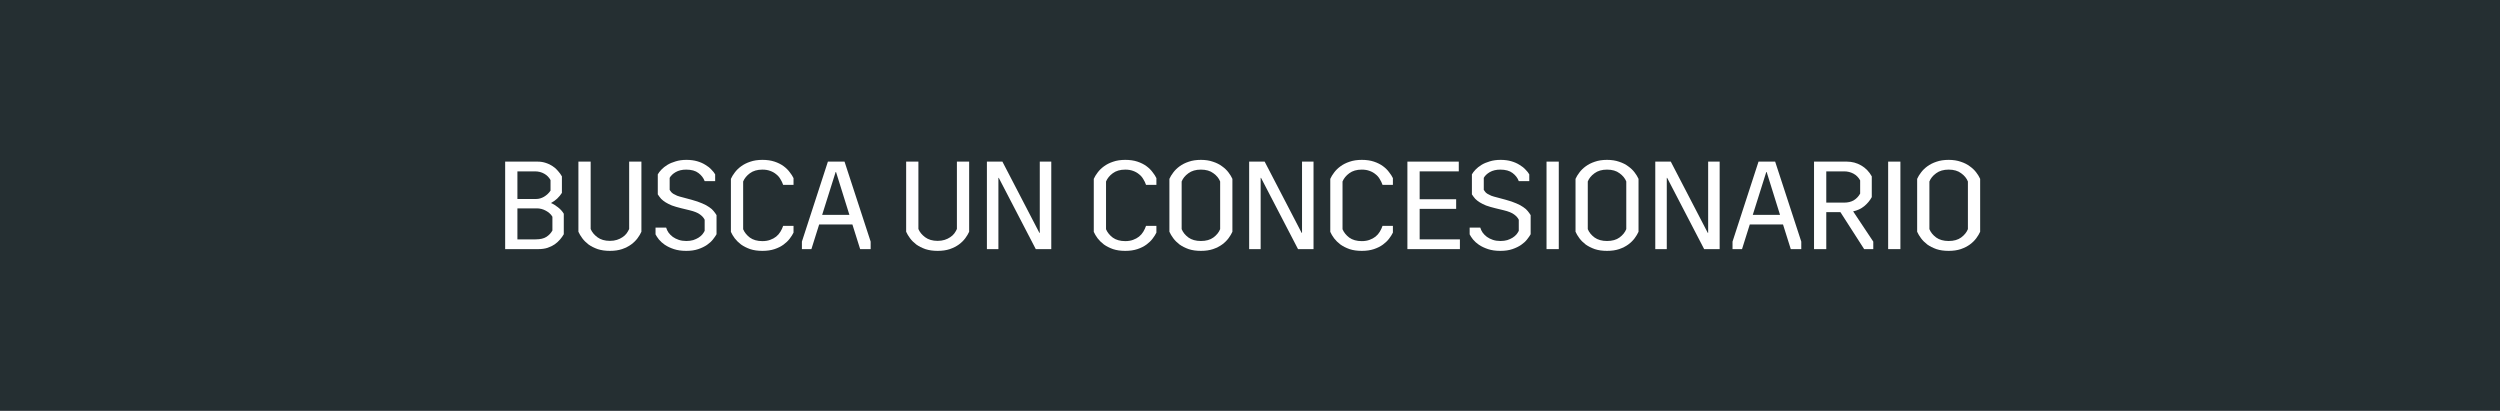 <?xml version="1.0" encoding="UTF-8" standalone="no"?>
<svg
   width="280px"
   height="46px"
   viewBox="0 0 280 46"
   version="1.1"
   id="svg18"
   sodipodi:docname="locate-a-dealer-button_691401596_ES.svg"
   inkscape:version="1.1 (c68e22c387, 2021-05-23)"
   xmlns:inkscape="http://www.inkscape.org/namespaces/inkscape"
   xmlns:sodipodi="http://sodipodi.sourceforge.net/DTD/sodipodi-0.dtd"
   xmlns:xlink="http://www.w3.org/1999/xlink"
   xmlns="http://www.w3.org/2000/svg"
   xmlns:svg="http://www.w3.org/2000/svg"
   xmlns:rdf="http://www.w3.org/1999/02/22-rdf-syntax-ns#"
   xmlns:cc="http://creativecommons.org/ns#"
   xmlns:dc="http://purl.org/dc/elements/1.1/">
  <rect x="0" y="0" width="280" height="46" fill="#808080" stroke="none"/>
  <sodipodi:namedview
     id="namedview20"
     pagecolor="#ffffff"
     bordercolor="#666666"
     borderopacity="1.0"
     inkscape:pageshadow="2"
     inkscape:pageopacity="0.0"
     inkscape:pagecheckerboard="0"
     showgrid="false"
     inkscape:zoom="4.05"
     inkscape:cx="146.79012"
     inkscape:cy="23.08642"
     inkscape:window-width="2560"
     inkscape:window-height="1017"
     inkscape:window-x="-8"
     inkscape:window-y="-8"
     inkscape:window-maximized="1"
     inkscape:current-layer="g9394" />
  <!-- Generator: Sketch 46.2 (44496) - http://www.bohemiancoding.com/sketch -->
  <title
     id="title2">Buttons/Standard/Primary/01_Default</title>
  <desc
     id="desc4">Created with Sketch.</desc>
  <defs
     id="defs7">
    <rect
       id="path-1"
       x="0"
       y="0"
       width="280"
       height="46" />
  </defs>
  <g
     id="Maintenance-Plans"
     stroke="none"
     stroke-width="1"
     fill="none"
     fill-rule="evenodd">
    <g
       id="MAINTENANCE-PLANS-LG"
       transform="translate(-825, -3741)">
      <g
         id="ONSTAR"
         transform="translate(1, 3256)">
        <g
           id="Buttons/Standard/Primary/01_Default"
           transform="translate(824, 485)">
          <mask
             id="mask-2"
             fill="white">
            <use
               xlink:href="#path-1"
               id="use9" />
          </mask>
          <use
             id="Background"
             fill="#252F32"
             xlink:href="#path-1" />
        </g>
      </g>
    </g>
  </g>
  <g
     id="g9394">
    <path
       d="m 61.702,22.735 q 0.378,0.154 0.784,0.476 0.42,0.322 0.658,0.728 v 2.296 q -0.168,0.294 -0.42,0.588 -0.252,0.294 -0.602,0.546 -0.35,0.238 -0.812,0.392 -0.448,0.14 -1.022,0.14 h -3.71 v -9.8 h 3.626 q 0.49,0 0.91,0.14 0.42,0.126 0.77,0.364 0.35,0.224 0.602,0.532 0.266,0.294 0.448,0.616 v 1.848 q -0.196,0.322 -0.532,0.644 -0.336,0.308 -0.7,0.49 z m -1.666,-0.448 q 0.462,0 0.896,-0.252 0.448,-0.266 0.728,-0.686 v -1.176 q -0.238,-0.448 -0.7,-0.714 -0.462,-0.266 -1.05,-0.266 h -1.96 v 3.094 z m 1.834,1.988 q -0.238,-0.406 -0.728,-0.672 -0.476,-0.266 -1.022,-0.266 h -2.17 v 3.472 h 2.044 q 0.77,0 1.204,-0.28 0.434,-0.28 0.672,-0.714 z"
       style="font-size:14px;line-height:1.25;font-family:'Cadillac Sans';-inkscape-font-specification:'Cadillac Sans';fill:#ffffff"
       id="path9277" />
    <path
       d="m 71.838,25.955 q -0.154,0.35 -0.434,0.728 -0.28,0.378 -0.714,0.7 -0.42,0.308 -1.022,0.518 -0.588,0.196 -1.358,0.196 -0.77,0 -1.372,-0.196 -0.588,-0.21 -1.022,-0.518 -0.42,-0.322 -0.7,-0.7 -0.28,-0.378 -0.434,-0.728 v -7.854 h 1.372 v 7.546 q 0.21,0.518 0.756,0.924 0.546,0.406 1.4,0.406 0.434,0 0.784,-0.112 0.35,-0.112 0.616,-0.294 0.28,-0.182 0.462,-0.42 0.182,-0.252 0.294,-0.504 v -7.546 h 1.372 z"
       style="font-size:14px;line-height:1.25;font-family:'Cadillac Sans';-inkscape-font-specification:'Cadillac Sans';fill:#ffffff"
       id="path9279" />
    <path
       d="m 76.878,17.905 q 0.672,0 1.204,0.154 0.532,0.154 0.924,0.406 0.406,0.238 0.672,0.532 0.28,0.28 0.42,0.532 v 0.756 h -1.176 q -0.196,-0.532 -0.7,-0.91 -0.49,-0.378 -1.372,-0.378 -0.686,0 -1.176,0.28 -0.476,0.28 -0.672,0.644 v 1.344 q 0.07,0.126 0.168,0.238 0.098,0.112 0.252,0.21 0.168,0.098 0.42,0.21 0.266,0.098 0.672,0.196 l 0.938,0.252 q 0.714,0.196 1.19,0.406 0.476,0.196 0.784,0.42 0.322,0.21 0.504,0.448 0.182,0.224 0.322,0.448 v 2.142 q -0.14,0.252 -0.406,0.588 -0.252,0.322 -0.658,0.602 -0.406,0.28 -0.98,0.476 -0.574,0.196 -1.344,0.196 -0.798,0 -1.386,-0.196 -0.588,-0.196 -1.008,-0.476 -0.406,-0.28 -0.672,-0.602 -0.252,-0.322 -0.378,-0.574 v -0.756 h 1.19 q 0.084,0.294 0.266,0.56 0.196,0.266 0.476,0.476 0.294,0.21 0.672,0.336 0.378,0.126 0.84,0.126 0.434,0 0.77,-0.098 0.336,-0.112 0.588,-0.266 0.266,-0.168 0.434,-0.364 0.168,-0.21 0.266,-0.406 v -1.246 q -0.154,-0.322 -0.518,-0.588 -0.364,-0.28 -1.176,-0.476 l -0.924,-0.224 q -0.63,-0.154 -1.05,-0.308 -0.406,-0.168 -0.7,-0.35 -0.294,-0.182 -0.504,-0.392 -0.196,-0.224 -0.378,-0.504 v -2.24 q 0.14,-0.252 0.406,-0.532 0.28,-0.294 0.672,-0.532 0.392,-0.238 0.924,-0.392 0.532,-0.168 1.204,-0.168 z"
       style="font-size:14px;line-height:1.25;font-family:'Cadillac Sans';-inkscape-font-specification:'Cadillac Sans';fill:#ffffff"
       id="path9281" />
    <path
       d="m 85.389,17.905 q 0.77,0 1.358,0.196 0.588,0.196 1.008,0.504 0.42,0.308 0.686,0.672 0.28,0.35 0.434,0.672 v 0.756 h -1.162 q -0.112,-0.336 -0.308,-0.644 -0.182,-0.322 -0.476,-0.546 -0.28,-0.238 -0.672,-0.378 -0.378,-0.14 -0.868,-0.14 -0.854,0 -1.4,0.406 -0.532,0.392 -0.756,0.924 v 5.348 q 0.224,0.532 0.756,0.938 0.546,0.392 1.4,0.392 0.49,0 0.868,-0.14 0.392,-0.14 0.672,-0.364 0.294,-0.238 0.476,-0.546 0.196,-0.322 0.308,-0.658 h 1.162 v 0.756 q -0.154,0.322 -0.434,0.686 -0.266,0.35 -0.686,0.658 -0.42,0.308 -1.008,0.504 -0.588,0.196 -1.358,0.196 -0.784,0 -1.372,-0.196 -0.588,-0.21 -1.022,-0.518 -0.42,-0.322 -0.7,-0.686 -0.28,-0.378 -0.434,-0.728 v -5.936 q 0.154,-0.35 0.434,-0.714 0.28,-0.378 0.7,-0.686 0.434,-0.322 1.022,-0.518 0.588,-0.21 1.372,-0.21 z"
       style="font-size:14px;line-height:1.25;font-family:'Cadillac Sans';-inkscape-font-specification:'Cadillac Sans';fill:#ffffff"
       id="path9283" />
    <path
       d="m 97.513,27.901 h -1.176 l -0.868,-2.758 h -3.724 l -0.868,2.758 h -1.064 v -0.84 l 2.912,-8.96 h 1.862 l 2.926,8.96 z m -3.878,-8.638 h -0.042 l -1.512,4.802 h 3.052 z"
       style="font-size:14px;line-height:1.25;font-family:'Cadillac Sans';-inkscape-font-specification:'Cadillac Sans';fill:#ffffff"
       id="path9285" />
    <path
       d="m 108.545,25.955 q -0.154,0.35 -0.434,0.728 -0.28,0.378 -0.714,0.7 -0.42,0.308 -1.022,0.518 -0.588,0.196 -1.358,0.196 -0.77,0 -1.372,-0.196 -0.588,-0.21 -1.022,-0.518 -0.42,-0.322 -0.7,-0.7 -0.28,-0.378 -0.434,-0.728 v -7.854 h 1.372 v 7.546 q 0.21,0.518 0.756,0.924 0.546,0.406 1.4,0.406 0.434,0 0.784,-0.112 0.35,-0.112 0.616,-0.294 0.28,-0.182 0.462,-0.42 0.182,-0.252 0.294,-0.504 v -7.546 h 1.372 z"
       style="font-size:14px;line-height:1.25;font-family:'Cadillac Sans';-inkscape-font-specification:'Cadillac Sans';fill:#ffffff"
       id="path9287" />
    <path
       d="m 116.007,27.901 -4.144,-7.98 h -0.042 v 7.98 h -1.288 v -9.8 h 1.736 l 4.144,7.98 h 0.042 v -7.98 h 1.288 v 9.8 z"
       style="font-size:14px;line-height:1.25;font-family:'Cadillac Sans';-inkscape-font-specification:'Cadillac Sans';fill:#ffffff"
       id="path9289" />
    <path
       d="m 126.031,17.905 q 0.77,0 1.358,0.196 0.588,0.196 1.008,0.504 0.42,0.308 0.686,0.672 0.28,0.35 0.434,0.672 v 0.756 h -1.162 q -0.112,-0.336 -0.308,-0.644 -0.182,-0.322 -0.476,-0.546 -0.28,-0.238 -0.672,-0.378 -0.378,-0.14 -0.868,-0.14 -0.854,0 -1.4,0.406 -0.532,0.392 -0.756,0.924 v 5.348 q 0.224,0.532 0.756,0.938 0.546,0.392 1.4,0.392 0.49,0 0.868,-0.14 0.392,-0.14 0.672,-0.364 0.294,-0.238 0.476,-0.546 0.196,-0.322 0.308,-0.658 h 1.162 v 0.756 q -0.154,0.322 -0.434,0.686 -0.266,0.35 -0.686,0.658 -0.42,0.308 -1.008,0.504 -0.588,0.196 -1.358,0.196 -0.784,0 -1.372,-0.196 -0.588,-0.21 -1.022,-0.518 -0.42,-0.322 -0.7,-0.686 -0.28,-0.378 -0.434,-0.728 v -5.936 q 0.154,-0.35 0.434,-0.714 0.28,-0.378 0.7,-0.686 0.434,-0.322 1.022,-0.518 0.588,-0.21 1.372,-0.21 z"
       style="font-size:14px;line-height:1.25;font-family:'Cadillac Sans';-inkscape-font-specification:'Cadillac Sans';fill:#ffffff"
       id="path9291" />
    <path
       d="m 134.501,17.905 q 0.77,0 1.358,0.21 0.602,0.196 1.022,0.518 0.434,0.308 0.714,0.686 0.28,0.364 0.434,0.714 v 5.922 q -0.154,0.35 -0.434,0.728 -0.28,0.378 -0.714,0.7 -0.42,0.308 -1.022,0.518 -0.588,0.196 -1.358,0.196 -0.784,0 -1.372,-0.196 -0.588,-0.21 -1.022,-0.518 -0.42,-0.322 -0.7,-0.7 -0.28,-0.378 -0.434,-0.728 v -5.922 q 0.154,-0.35 0.434,-0.714 0.28,-0.378 0.7,-0.686 0.434,-0.322 1.022,-0.518 0.588,-0.21 1.372,-0.21 z m 0,1.092 q -0.854,0 -1.4,0.406 -0.546,0.392 -0.756,0.924 v 5.334 q 0.21,0.532 0.756,0.938 0.546,0.392 1.4,0.392 0.868,0 1.4,-0.392 0.546,-0.406 0.756,-0.938 v -5.334 q -0.21,-0.532 -0.756,-0.924 -0.532,-0.406 -1.4,-0.406 z"
       style="font-size:14px;line-height:1.25;font-family:'Cadillac Sans';-inkscape-font-specification:'Cadillac Sans';fill:#ffffff"
       id="path9293" />
    <path
       d="m 145.379,27.901 -4.144,-7.98 h -0.042 v 7.98 h -1.288 v -9.8 h 1.736 l 4.144,7.98 h 0.042 v -7.98 h 1.288 v 9.8 z"
       style="font-size:14px;line-height:1.25;font-family:'Cadillac Sans';-inkscape-font-specification:'Cadillac Sans';fill:#ffffff"
       id="path9295" />
    <path
       d="m 152.519,17.905 q 0.77,0 1.358,0.196 0.588,0.196 1.008,0.504 0.42,0.308 0.686,0.672 0.28,0.35 0.434,0.672 v 0.756 h -1.162 q -0.112,-0.336 -0.308,-0.644 -0.182,-0.322 -0.476,-0.546 -0.28,-0.238 -0.672,-0.378 -0.378,-0.14 -0.868,-0.14 -0.854,0 -1.4,0.406 -0.532,0.392 -0.756,0.924 v 5.348 q 0.224,0.532 0.756,0.938 0.546,0.392 1.4,0.392 0.49,0 0.868,-0.14 0.392,-0.14 0.672,-0.364 0.294,-0.238 0.476,-0.546 0.196,-0.322 0.308,-0.658 h 1.162 v 0.756 q -0.154,0.322 -0.434,0.686 -0.266,0.35 -0.686,0.658 -0.42,0.308 -1.008,0.504 -0.588,0.196 -1.358,0.196 -0.784,0 -1.372,-0.196 -0.588,-0.21 -1.022,-0.518 -0.42,-0.322 -0.7,-0.686 -0.28,-0.378 -0.434,-0.728 v -5.936 q 0.154,-0.35 0.434,-0.714 0.28,-0.378 0.7,-0.686 0.434,-0.322 1.022,-0.518 0.588,-0.21 1.372,-0.21 z"
       style="font-size:14px;line-height:1.25;font-family:'Cadillac Sans';-inkscape-font-specification:'Cadillac Sans';fill:#ffffff"
       id="path9297" />
    <path
       d="m 159.001,19.193 v 3.122 h 4.088 v 1.078 h -4.088 v 3.416 h 4.508 v 1.092 h -5.88 v -9.8 h 5.754 v 1.092 z"
       style="font-size:14px;line-height:1.25;font-family:'Cadillac Sans';-inkscape-font-specification:'Cadillac Sans';fill:#ffffff"
       id="path9299" />
    <path
       d="m 168.059,17.905 q 0.672,0 1.204,0.154 0.532,0.154 0.924,0.406 0.406,0.238 0.672,0.532 0.28,0.28 0.42,0.532 v 0.756 h -1.176 q -0.196,-0.532 -0.7,-0.91 -0.49,-0.378 -1.372,-0.378 -0.686,0 -1.176,0.28 -0.476,0.28 -0.672,0.644 v 1.344 q 0.07,0.126 0.168,0.238 0.098,0.112 0.252,0.21 0.168,0.098 0.42,0.21 0.266,0.098 0.672,0.196 l 0.938,0.252 q 0.714,0.196 1.19,0.406 0.476,0.196 0.784,0.42 0.322,0.21 0.504,0.448 0.182,0.224 0.322,0.448 v 2.142 q -0.14,0.252 -0.406,0.588 -0.252,0.322 -0.658,0.602 -0.406,0.28 -0.98,0.476 -0.574,0.196 -1.344,0.196 -0.798,0 -1.386,-0.196 -0.588,-0.196 -1.008,-0.476 -0.406,-0.28 -0.672,-0.602 -0.252,-0.322 -0.378,-0.574 v -0.756 h 1.19 q 0.084,0.294 0.266,0.56 0.196,0.266 0.476,0.476 0.294,0.21 0.672,0.336 0.378,0.126 0.84,0.126 0.434,0 0.77,-0.098 0.336,-0.112 0.588,-0.266 0.266,-0.168 0.434,-0.364 0.168,-0.21 0.266,-0.406 v -1.246 q -0.154,-0.322 -0.518,-0.588 -0.364,-0.28 -1.176,-0.476 l -0.924,-0.224 q -0.63,-0.154 -1.05,-0.308 -0.406,-0.168 -0.7,-0.35 -0.294,-0.182 -0.504,-0.392 -0.196,-0.224 -0.378,-0.504 v -2.24 q 0.14,-0.252 0.406,-0.532 0.28,-0.294 0.672,-0.532 0.392,-0.238 0.924,-0.392 0.532,-0.168 1.204,-0.168 z"
       style="font-size:14px;line-height:1.25;font-family:'Cadillac Sans';-inkscape-font-specification:'Cadillac Sans';fill:#ffffff"
       id="path9301" />
    <path
       d="m 173.211,27.901 v -9.8 h 1.372 v 9.8 z"
       style="font-size:14px;line-height:1.25;font-family:'Cadillac Sans';-inkscape-font-specification:'Cadillac Sans';fill:#ffffff"
       id="path9303" />
    <path
       d="m 179.987,17.905 q 0.77,0 1.358,0.21 0.602,0.196 1.022,0.518 0.434,0.308 0.714,0.686 0.28,0.364 0.434,0.714 v 5.922 q -0.154,0.35 -0.434,0.728 -0.28,0.378 -0.714,0.7 -0.42,0.308 -1.022,0.518 -0.588,0.196 -1.358,0.196 -0.784,0 -1.372,-0.196 -0.588,-0.21 -1.022,-0.518 -0.42,-0.322 -0.7,-0.7 -0.28,-0.378 -0.434,-0.728 v -5.922 q 0.154,-0.35 0.434,-0.714 0.28,-0.378 0.7,-0.686 0.434,-0.322 1.022,-0.518 0.588,-0.21 1.372,-0.21 z m 0,1.092 q -0.854,0 -1.4,0.406 -0.546,0.392 -0.756,0.924 v 5.334 q 0.21,0.532 0.756,0.938 0.546,0.392 1.4,0.392 0.868,0 1.4,-0.392 0.546,-0.406 0.756,-0.938 v -5.334 q -0.21,-0.532 -0.756,-0.924 -0.532,-0.406 -1.4,-0.406 z"
       style="font-size:14px;line-height:1.25;font-family:'Cadillac Sans';-inkscape-font-specification:'Cadillac Sans';fill:#ffffff"
       id="path9305" />
    <path
       d="m 190.865,27.901 -4.144,-7.98 h -0.042 v 7.98 h -1.288 v -9.8 h 1.736 l 4.144,7.98 h 0.042 v -7.98 h 1.288 v 9.8 z"
       style="font-size:14px;line-height:1.25;font-family:'Cadillac Sans';-inkscape-font-specification:'Cadillac Sans';fill:#ffffff"
       id="path9307" />
    <path
       d="m 201.743,27.901 h -1.176 l -0.868,-2.758 h -3.724 l -0.868,2.758 h -1.064 v -0.84 l 2.912,-8.96 h 1.862 l 2.926,8.96 z m -3.878,-8.638 h -0.042 l -1.512,4.802 h 3.052 z"
       style="font-size:14px;line-height:1.25;font-family:'Cadillac Sans';-inkscape-font-specification:'Cadillac Sans';fill:#ffffff"
       id="path9309" />
    <path
       d="m 209.807,27.901 h -1.022 l -2.66,-4.144 h -1.582 v 4.144 h -1.372 v -9.8 h 3.668 q 0.882,0 1.624,0.434 0.742,0.434 1.176,1.218 v 2.324 q -0.322,0.588 -0.854,1.022 -0.518,0.42 -1.232,0.574 l 2.254,3.388 z m -3.262,-5.208 q 0.616,0 1.064,-0.252 0.448,-0.266 0.728,-0.756 v -1.484 q -0.28,-0.504 -0.756,-0.756 -0.476,-0.252 -1.036,-0.252 h -2.002 v 3.5 z"
       style="font-size:14px;line-height:1.25;font-family:'Cadillac Sans';-inkscape-font-specification:'Cadillac Sans';fill:#ffffff"
       id="path9311" />
    <path
       d="m 211.473,27.901 v -9.8 h 1.372 v 9.8 z"
       style="font-size:14px;line-height:1.25;font-family:'Cadillac Sans';-inkscape-font-specification:'Cadillac Sans';fill:#ffffff"
       id="path9313" />
    <path
       d="m 218.249,17.905 q 0.77,0 1.358,0.21 0.602,0.196 1.022,0.518 0.434,0.308 0.714,0.686 0.28,0.364 0.434,0.714 v 5.922 q -0.154,0.35 -0.434,0.728 -0.28,0.378 -0.714,0.7 -0.42,0.308 -1.022,0.518 -0.588,0.196 -1.358,0.196 -0.784,0 -1.372,-0.196 -0.588,-0.21 -1.022,-0.518 -0.42,-0.322 -0.7,-0.7 -0.28,-0.378 -0.434,-0.728 v -5.922 q 0.154,-0.35 0.434,-0.714 0.28,-0.378 0.7,-0.686 0.434,-0.322 1.022,-0.518 0.588,-0.21 1.372,-0.21 z m 0,1.092 q -0.854,0 -1.4,0.406 -0.546,0.392 -0.756,0.924 v 5.334 q 0.21,0.532 0.756,0.938 0.546,0.392 1.4,0.392 0.868,0 1.4,-0.392 0.546,-0.406 0.756,-0.938 v -5.334 q -0.21,-0.532 -0.756,-0.924 -0.532,-0.406 -1.4,-0.406 z"
       style="font-size:14px;line-height:1.25;font-family:'Cadillac Sans';-inkscape-font-specification:'Cadillac Sans';fill:#ffffff"
       id="path9315" />
  </g>
</svg>
